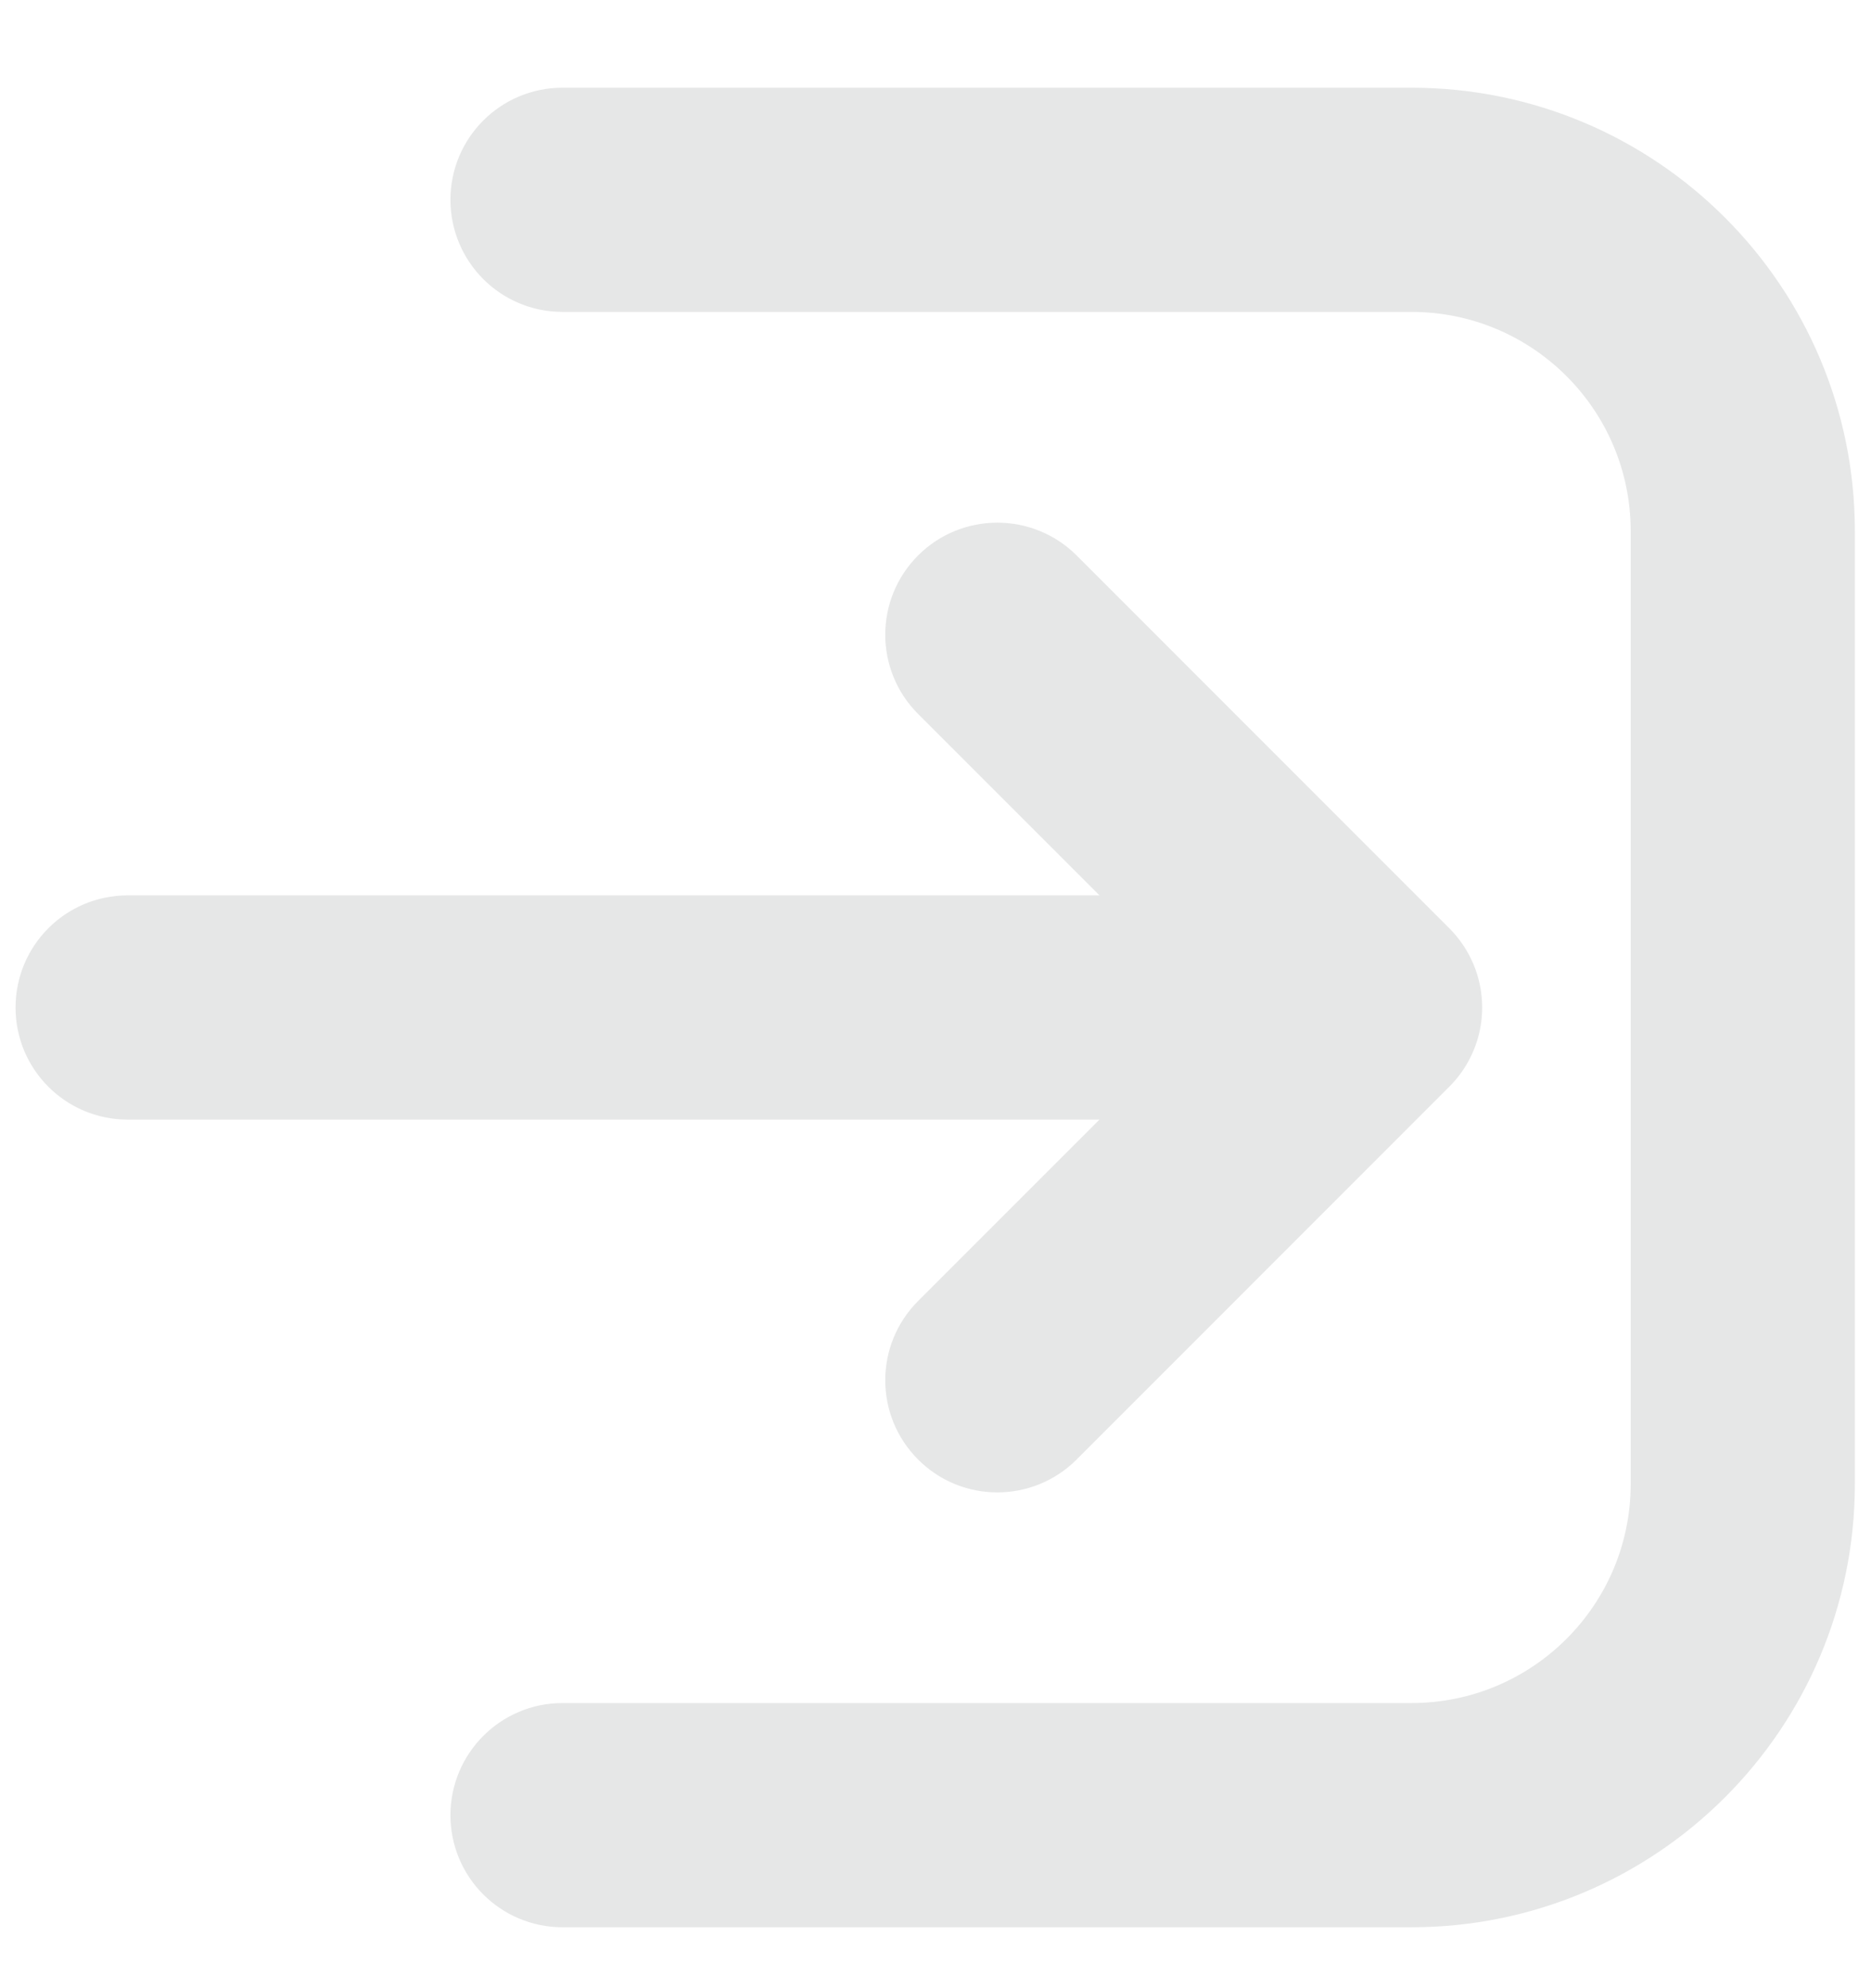 <svg width="16" height="17" viewBox="0 0 16 17" fill="none" xmlns="http://www.w3.org/2000/svg">
<path d="M4.81 14.812C4.419 14.812 4.102 15.13 4.102 15.521C4.102 15.912 4.419 16.229 4.81 16.229H12.07C14.026 16.229 15.612 14.643 15.612 12.688V4.542C15.612 2.586 14.026 1 12.07 1H4.81C4.419 1 4.102 1.317 4.102 1.708C4.102 2.1 4.419 2.417 4.81 2.417L12.07 2.417C13.244 2.417 14.195 3.368 14.195 4.542V12.688C14.195 13.861 13.244 14.812 12.07 14.812H4.81Z" fill="#E6E7E7"/>
<path d="M12.425 8.615C12.425 8.802 12.35 8.983 12.217 9.115L9.03 12.303C8.753 12.58 8.304 12.58 8.028 12.303C7.751 12.026 7.751 11.578 8.028 11.301L10.006 9.323L1.091 9.323C0.7 9.323 0.383 9.006 0.383 8.615C0.383 8.223 0.7 7.906 1.091 7.906L10.006 7.906L8.028 5.928C7.751 5.651 7.751 5.203 8.028 4.926C8.304 4.65 8.753 4.65 9.03 4.926L12.217 8.114C12.35 8.247 12.425 8.427 12.425 8.615Z" fill="#E6E7E7"/>
<path d="M4.81 14.812C4.419 14.812 4.102 15.13 4.102 15.521C4.102 15.912 4.419 16.229 4.81 16.229H12.07C14.026 16.229 15.612 14.643 15.612 12.688V4.542C15.612 2.586 14.026 1 12.07 1H4.81C4.419 1 4.102 1.317 4.102 1.708C4.102 2.1 4.419 2.417 4.81 2.417L12.07 2.417C13.244 2.417 14.195 3.368 14.195 4.542V12.688C14.195 13.861 13.244 14.812 12.07 14.812H4.81Z" stroke="#E6E7E7" stroke-width="0.5" stroke-linecap="round" stroke-linejoin="round"/>
<path d="M12.425 8.615C12.425 8.802 12.35 8.983 12.217 9.115L9.03 12.303C8.753 12.58 8.304 12.58 8.028 12.303C7.751 12.026 7.751 11.578 8.028 11.301L10.006 9.323L1.091 9.323C0.7 9.323 0.383 9.006 0.383 8.615C0.383 8.223 0.7 7.906 1.091 7.906L10.006 7.906L8.028 5.928C7.751 5.651 7.751 5.203 8.028 4.926C8.304 4.65 8.753 4.65 9.03 4.926L12.217 8.114C12.35 8.247 12.425 8.427 12.425 8.615Z" stroke="#E6E7E7" stroke-width="0.5" stroke-linecap="round" stroke-linejoin="round"/>
</svg>
